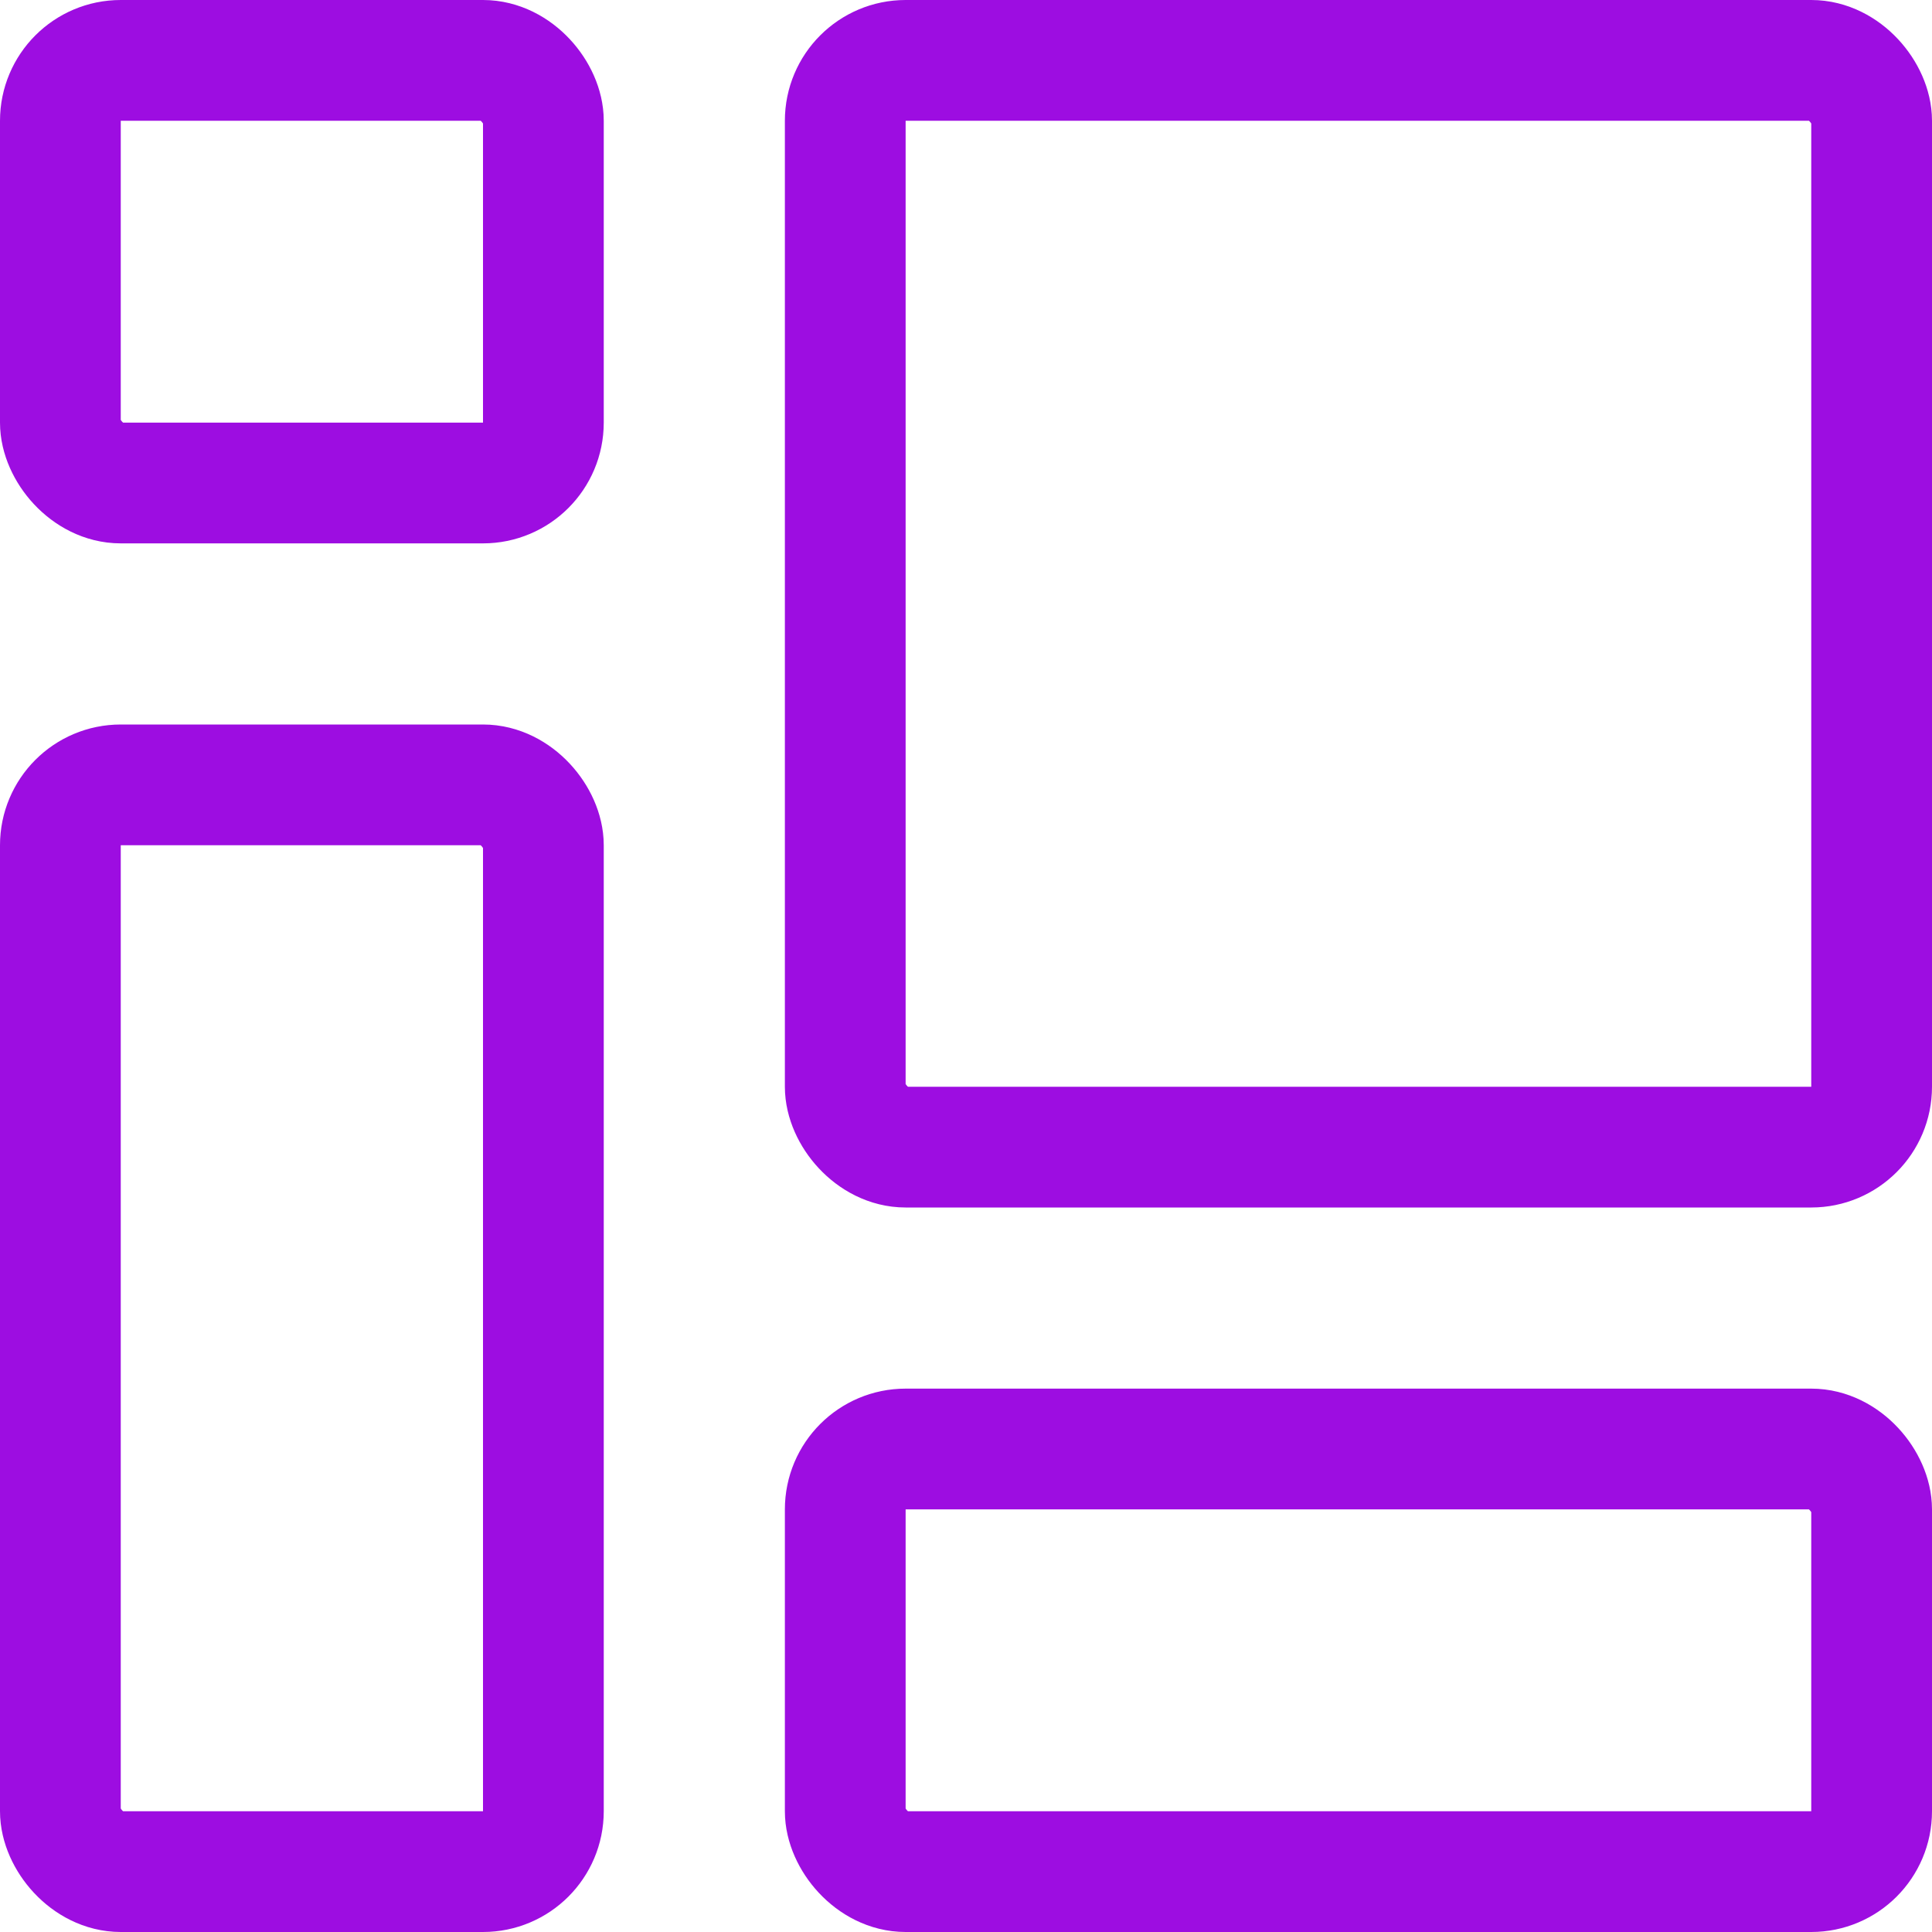<svg width="32" height="32" viewBox="0 0 32 32" fill="none" xmlns="http://www.w3.org/2000/svg">
<rect x="1" y="1" width="8" height="7" rx="1" stroke="#9D0DE1" stroke-width="2"/>
<rect x="1" y="13" width="8" height="18" rx="1" stroke="#9D0DE1" stroke-width="2"/>
<rect x="14" y="24" width="17" height="7" rx="1" stroke="#9D0DE1" stroke-width="2"/>
<rect x="14" y="1" width="17" height="18" rx="1" stroke="#9D0DE1" stroke-width="2"/>
</svg>

